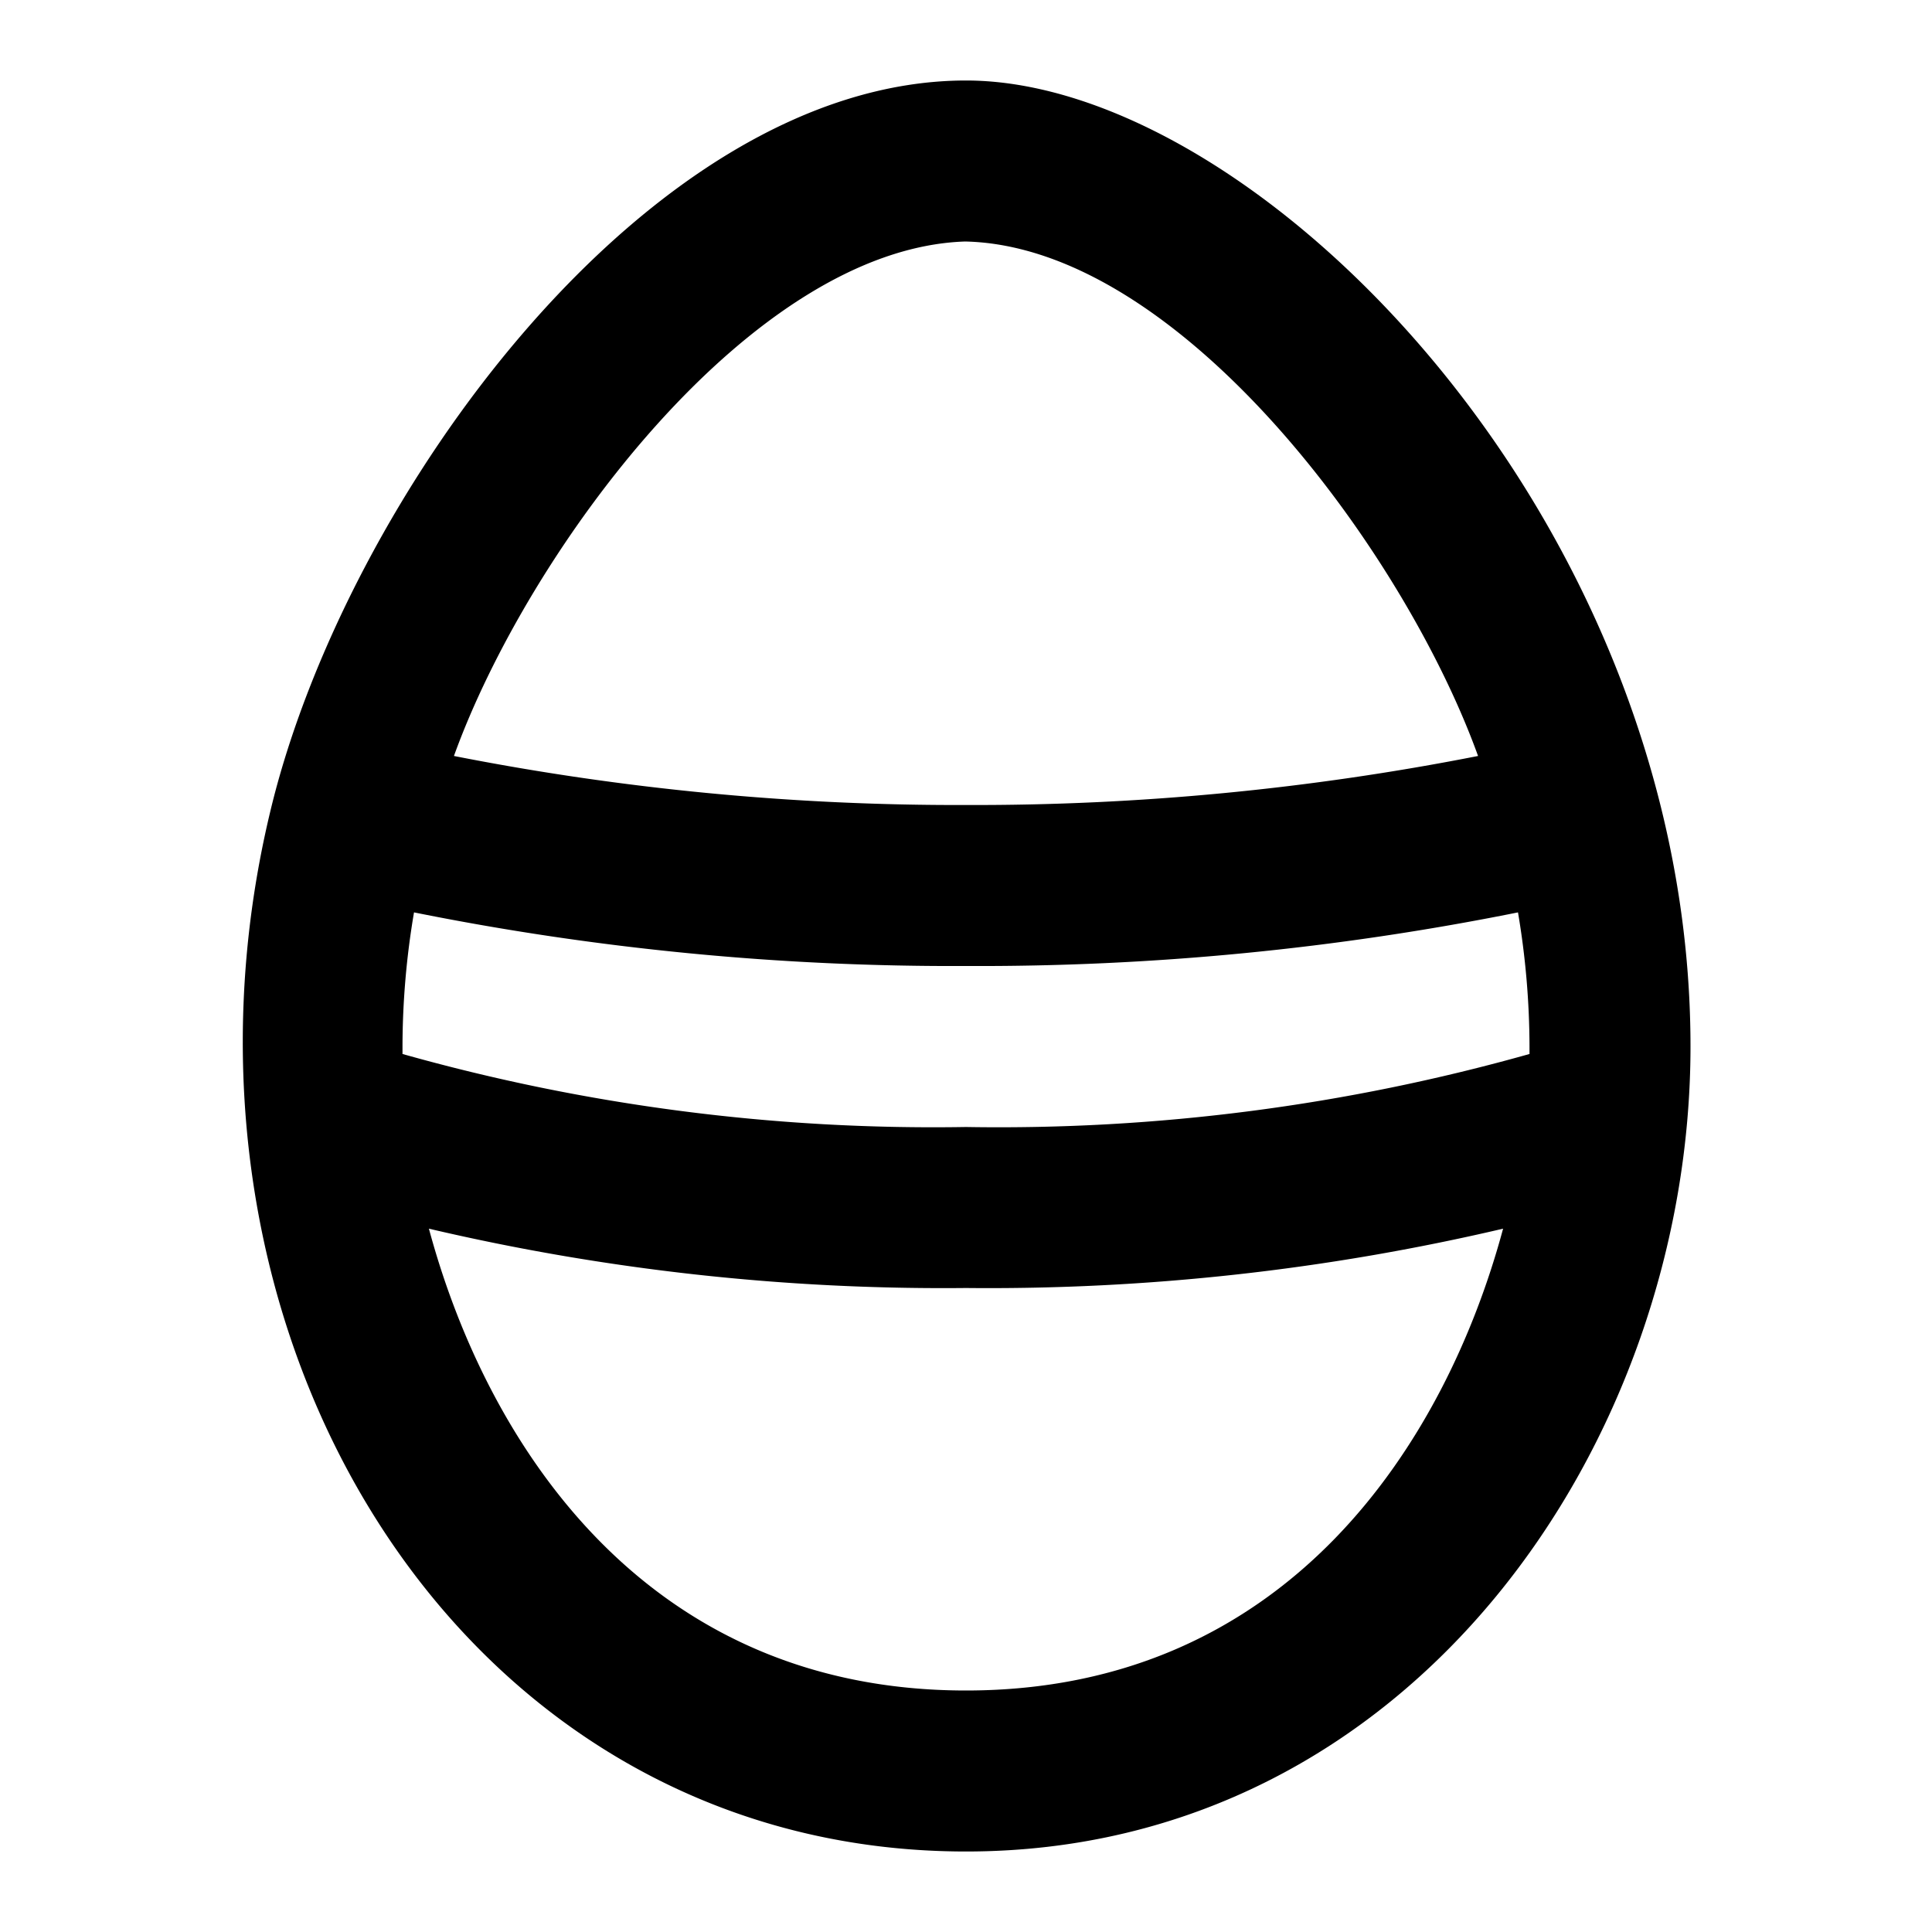 <?xml version="1.0" encoding="utf-8"?><!-- Скачано с сайта svg4.ru / Downloaded from svg4.ru -->
<svg fill="#000000" width="800px" height="800px" viewBox="0 0 24 24" xmlns="http://www.w3.org/2000/svg"><path d="M12,1C8.046,1,4.285,6.2,3.358,10.078,1.805,16.539,5.689,23,12,23c5.554,0,9-5.111,9-10C21,6.452,15.615,1,12,1ZM5,13a10.018,10.018,0,0,1,.143-1.666A33.951,33.951,0,0,0,12,12a33.951,33.951,0,0,0,6.857-.666A10.084,10.084,0,0,1,19,13c0,.029,0,.063,0,.093A24.3,24.3,0,0,1,12,14a24.3,24.3,0,0,1-7-.907C5,13.063,5,13.029,5,13ZM11.989,3c2.663.058,5.456,3.849,6.372,6.391A32.388,32.388,0,0,1,12,10a32.388,32.388,0,0,1-6.361-.609C6.551,6.86,9.322,3.088,11.989,3ZM12,21c-4.012,0-5.962-3.1-6.672-5.737A27.973,27.973,0,0,0,12,16a27.973,27.973,0,0,0,6.672-.737C17.962,17.9,16.012,21,12,21Z"/></svg>